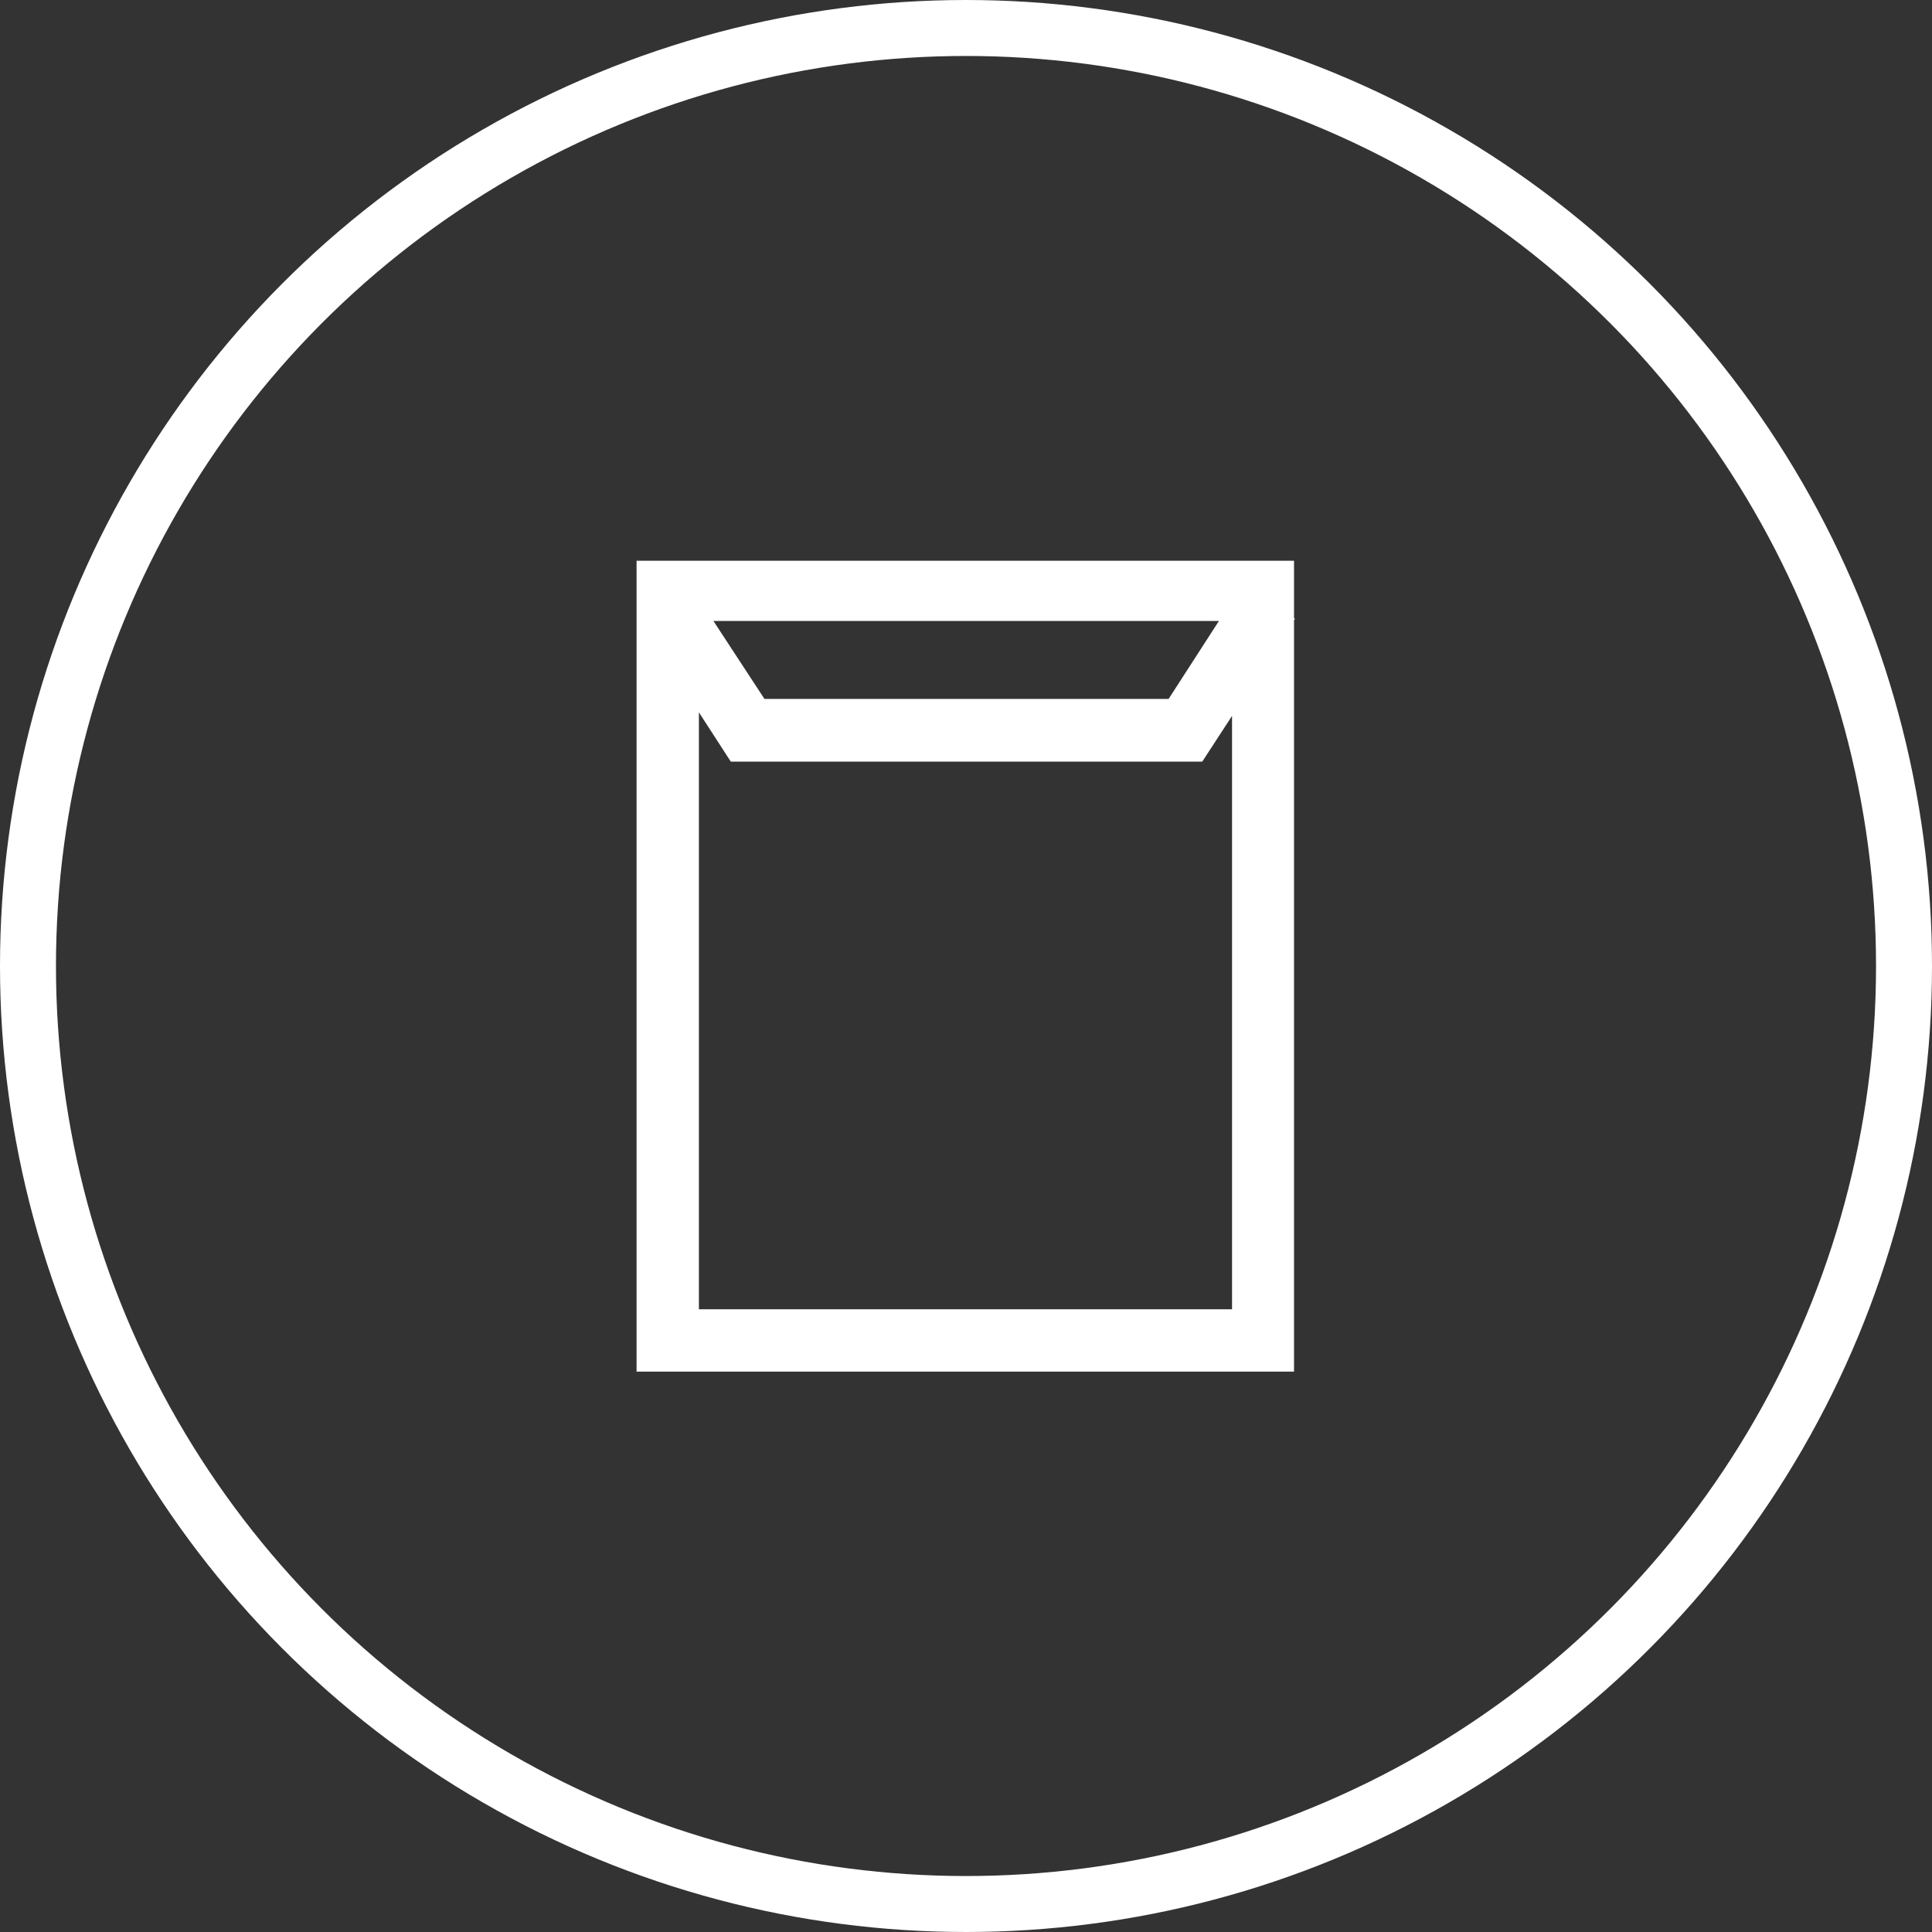 <?xml version="1.0" encoding="UTF-8"?><svg id="_レイヤー_2" xmlns="http://www.w3.org/2000/svg" viewBox="0 0 54.54 54.54"><rect x="0" y="0" width="54.54" height="54.54" fill="#333333" stroke="none"/><defs><style>.cls-1{fill:none;stroke:#fff;stroke-linecap:round;stroke-linejoin:round;stroke-width:1.58px;}.cls-2{fill:#fff;stroke-width:0px;}</style></defs><g id="_レイヤー_1-2"><circle class="cls-1" cx="27.27" cy="27.27" r="26.48"/><path class="cls-2" d="M36.53,17.46v-1.63h-18.56v22.89h18.56v-21.21l.03-.05h-.03ZM34.41,17.53l-1.42,2.2h-11.41l-1.44-2.2h14.27ZM34.78,36.96h-15.05v-16.85l.9,1.39h13.31l.84-1.29v16.76Z"/></g></svg>
